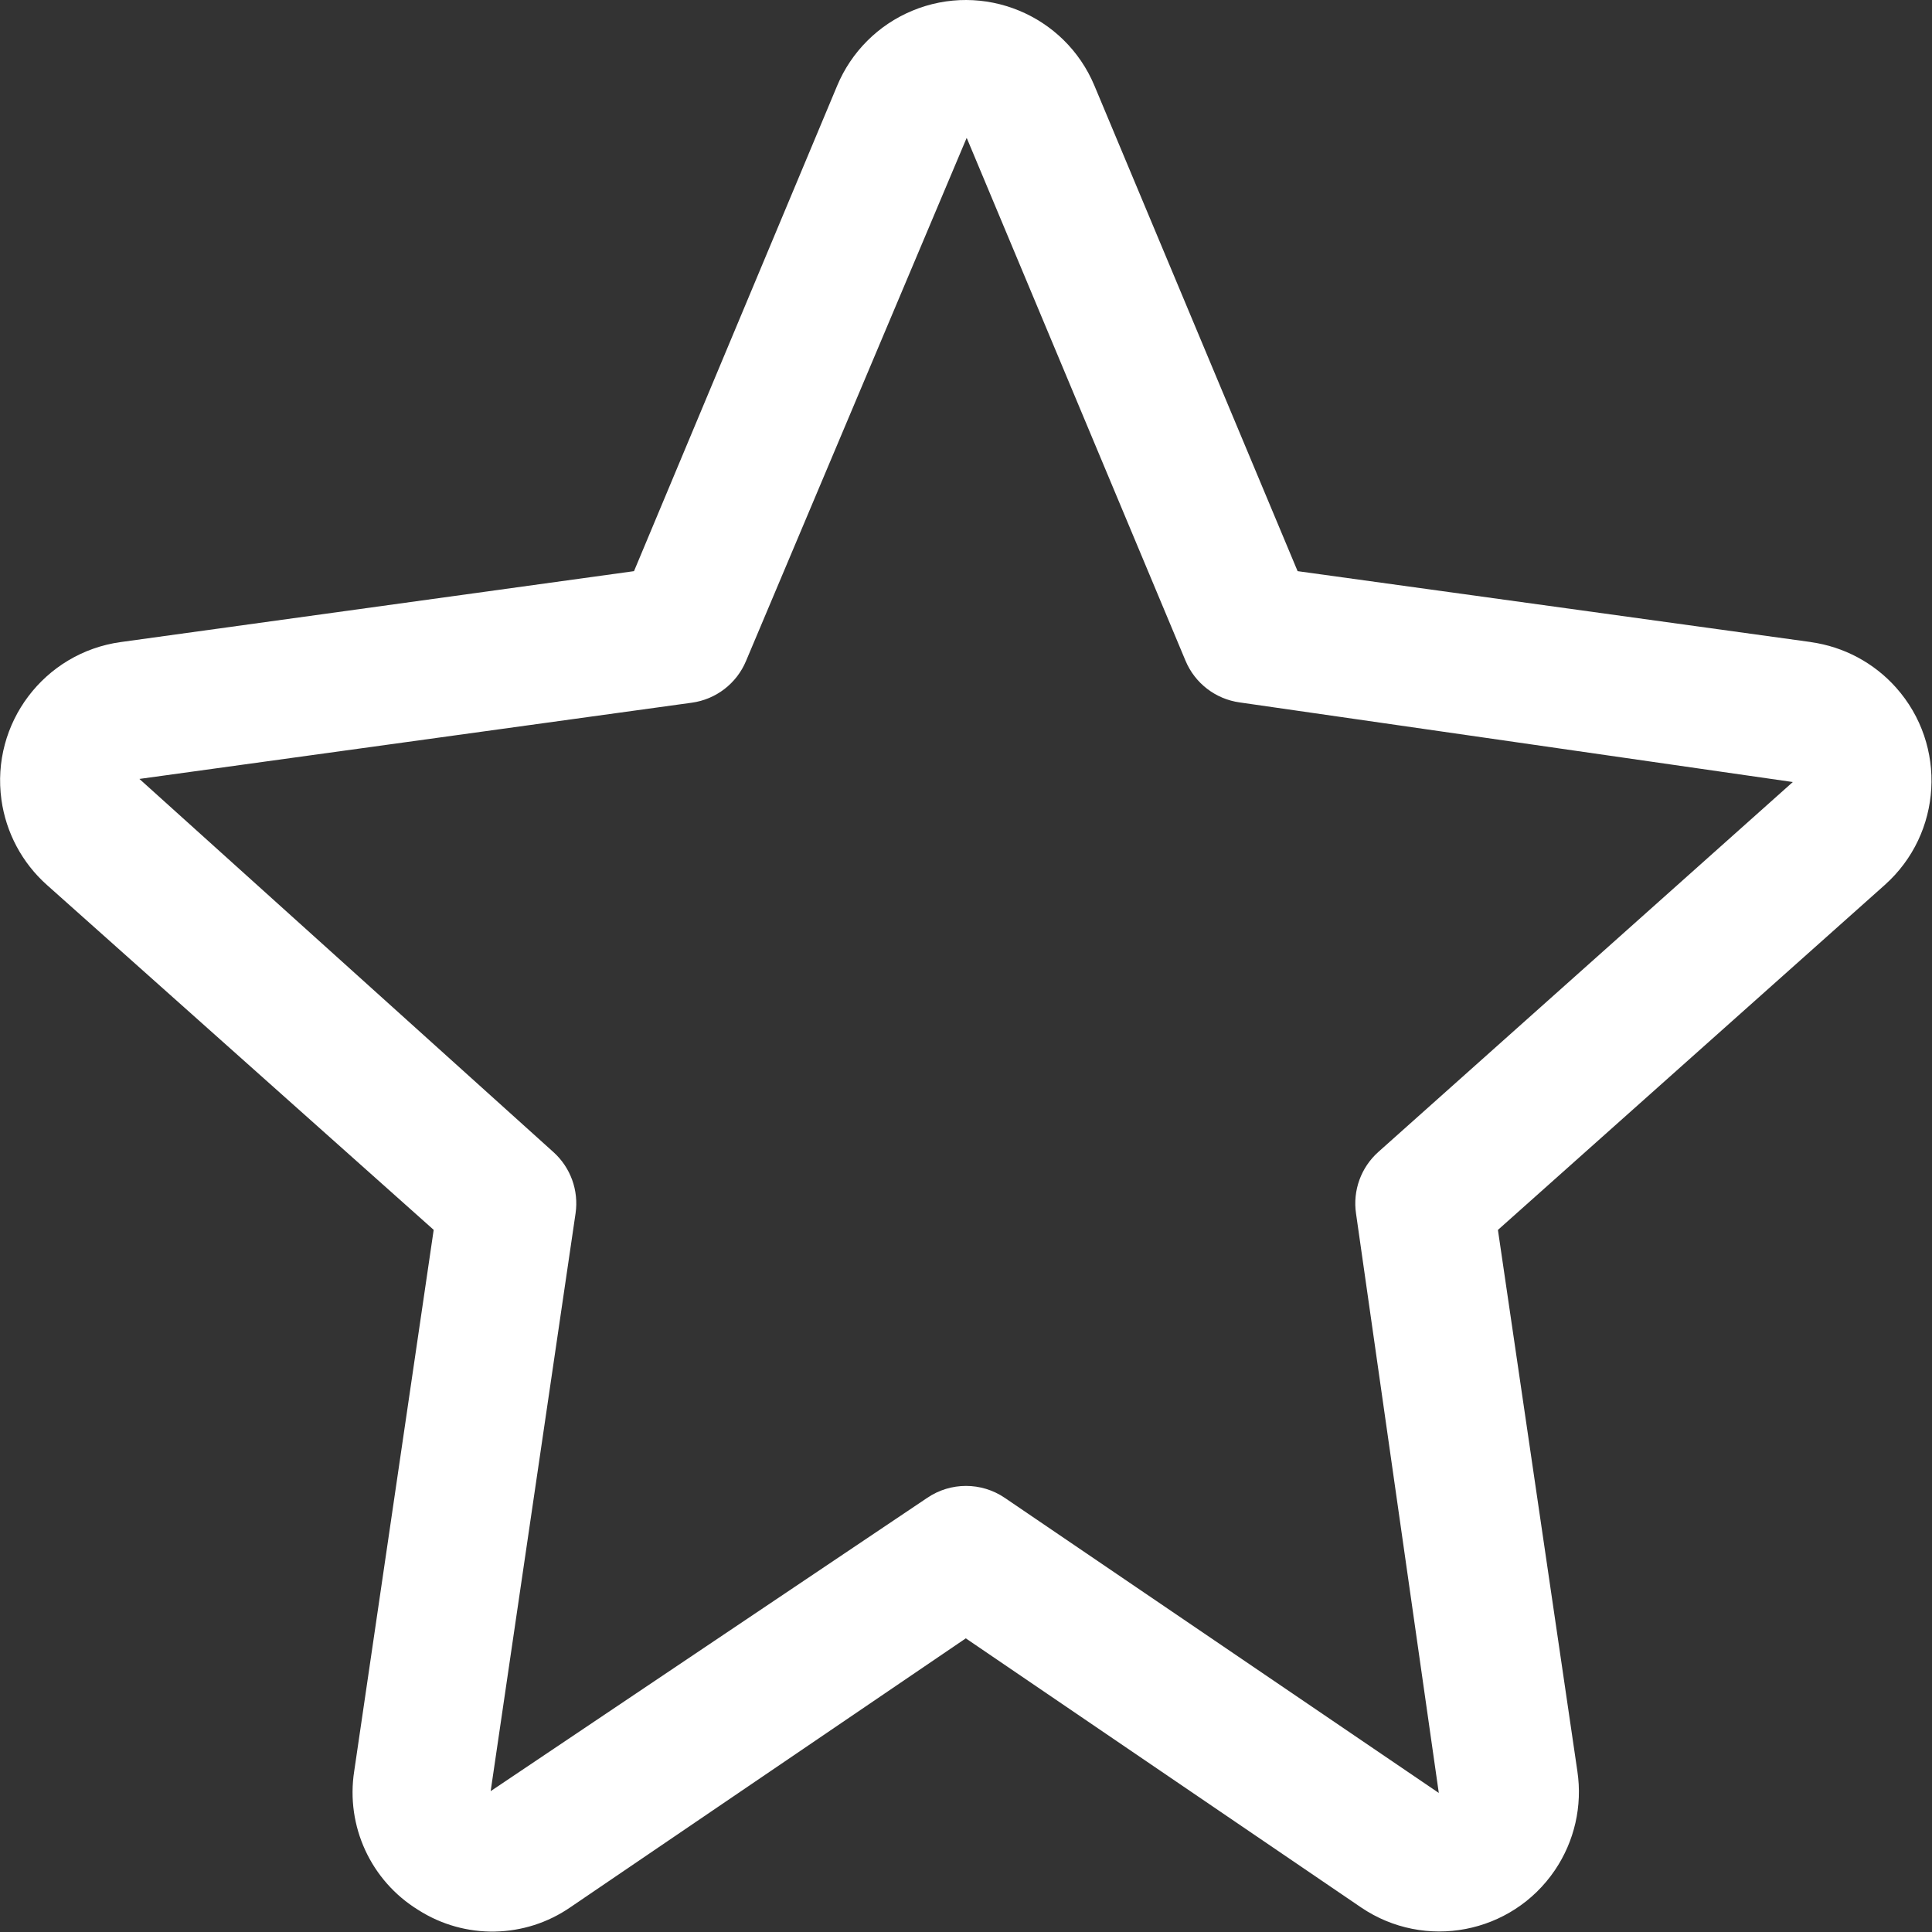 <?xml version="1.0" encoding="UTF-8"?> <svg xmlns="http://www.w3.org/2000/svg" width="478" height="478" viewBox="0 0 478 478" fill="none"><rect x="0" y="0" width="478" height="478" fill="#333333" stroke="none"/> <g clip-path="url(#clip0)"> <path d="M469.11 170.122C463.648 163.992 456.184 160.005 448.052 158.873V158.856L321.042 141.311L270.781 21.213C263.442 3.634 243.242 -4.667 225.664 2.672C217.284 6.171 210.621 12.833 207.123 21.213L156.862 141.311L29.852 158.856C10.929 161.49 -2.276 178.967 0.358 197.89C1.49 206.022 5.477 213.486 11.607 218.948L107.3 304.281L87.638 438.185C85.508 451.782 91.753 465.329 103.476 472.54C115.034 479.931 129.901 479.655 141.176 471.84L238.951 405.348L336.726 471.908C352.503 482.616 373.974 478.507 384.683 462.73C389.549 455.56 391.542 446.823 390.265 438.253L370.604 304.297L466.297 218.964C480.561 206.254 481.821 184.386 469.11 170.122ZM341.01 285.012C336.729 288.837 334.658 294.557 335.497 300.236L355.977 443.596L248.594 370.585C242.805 366.651 235.2 366.651 229.411 370.585L121.396 443.152L142.405 300.168C143.221 294.512 141.151 288.823 136.892 285.013L34.492 192.716L171.162 173.857C177.146 173.032 182.247 169.105 184.576 163.532L239.155 34.133C239.217 34.209 239.263 34.296 239.292 34.389L293.308 163.464C295.637 169.037 300.739 172.964 306.722 173.789L443.563 193.484L341.01 285.012Z" fill="white"></path> </g> <defs> <clipPath id="clip0"> <rect width="477.899" height="477.899" fill="white"></rect> </clipPath> </defs> </svg> 